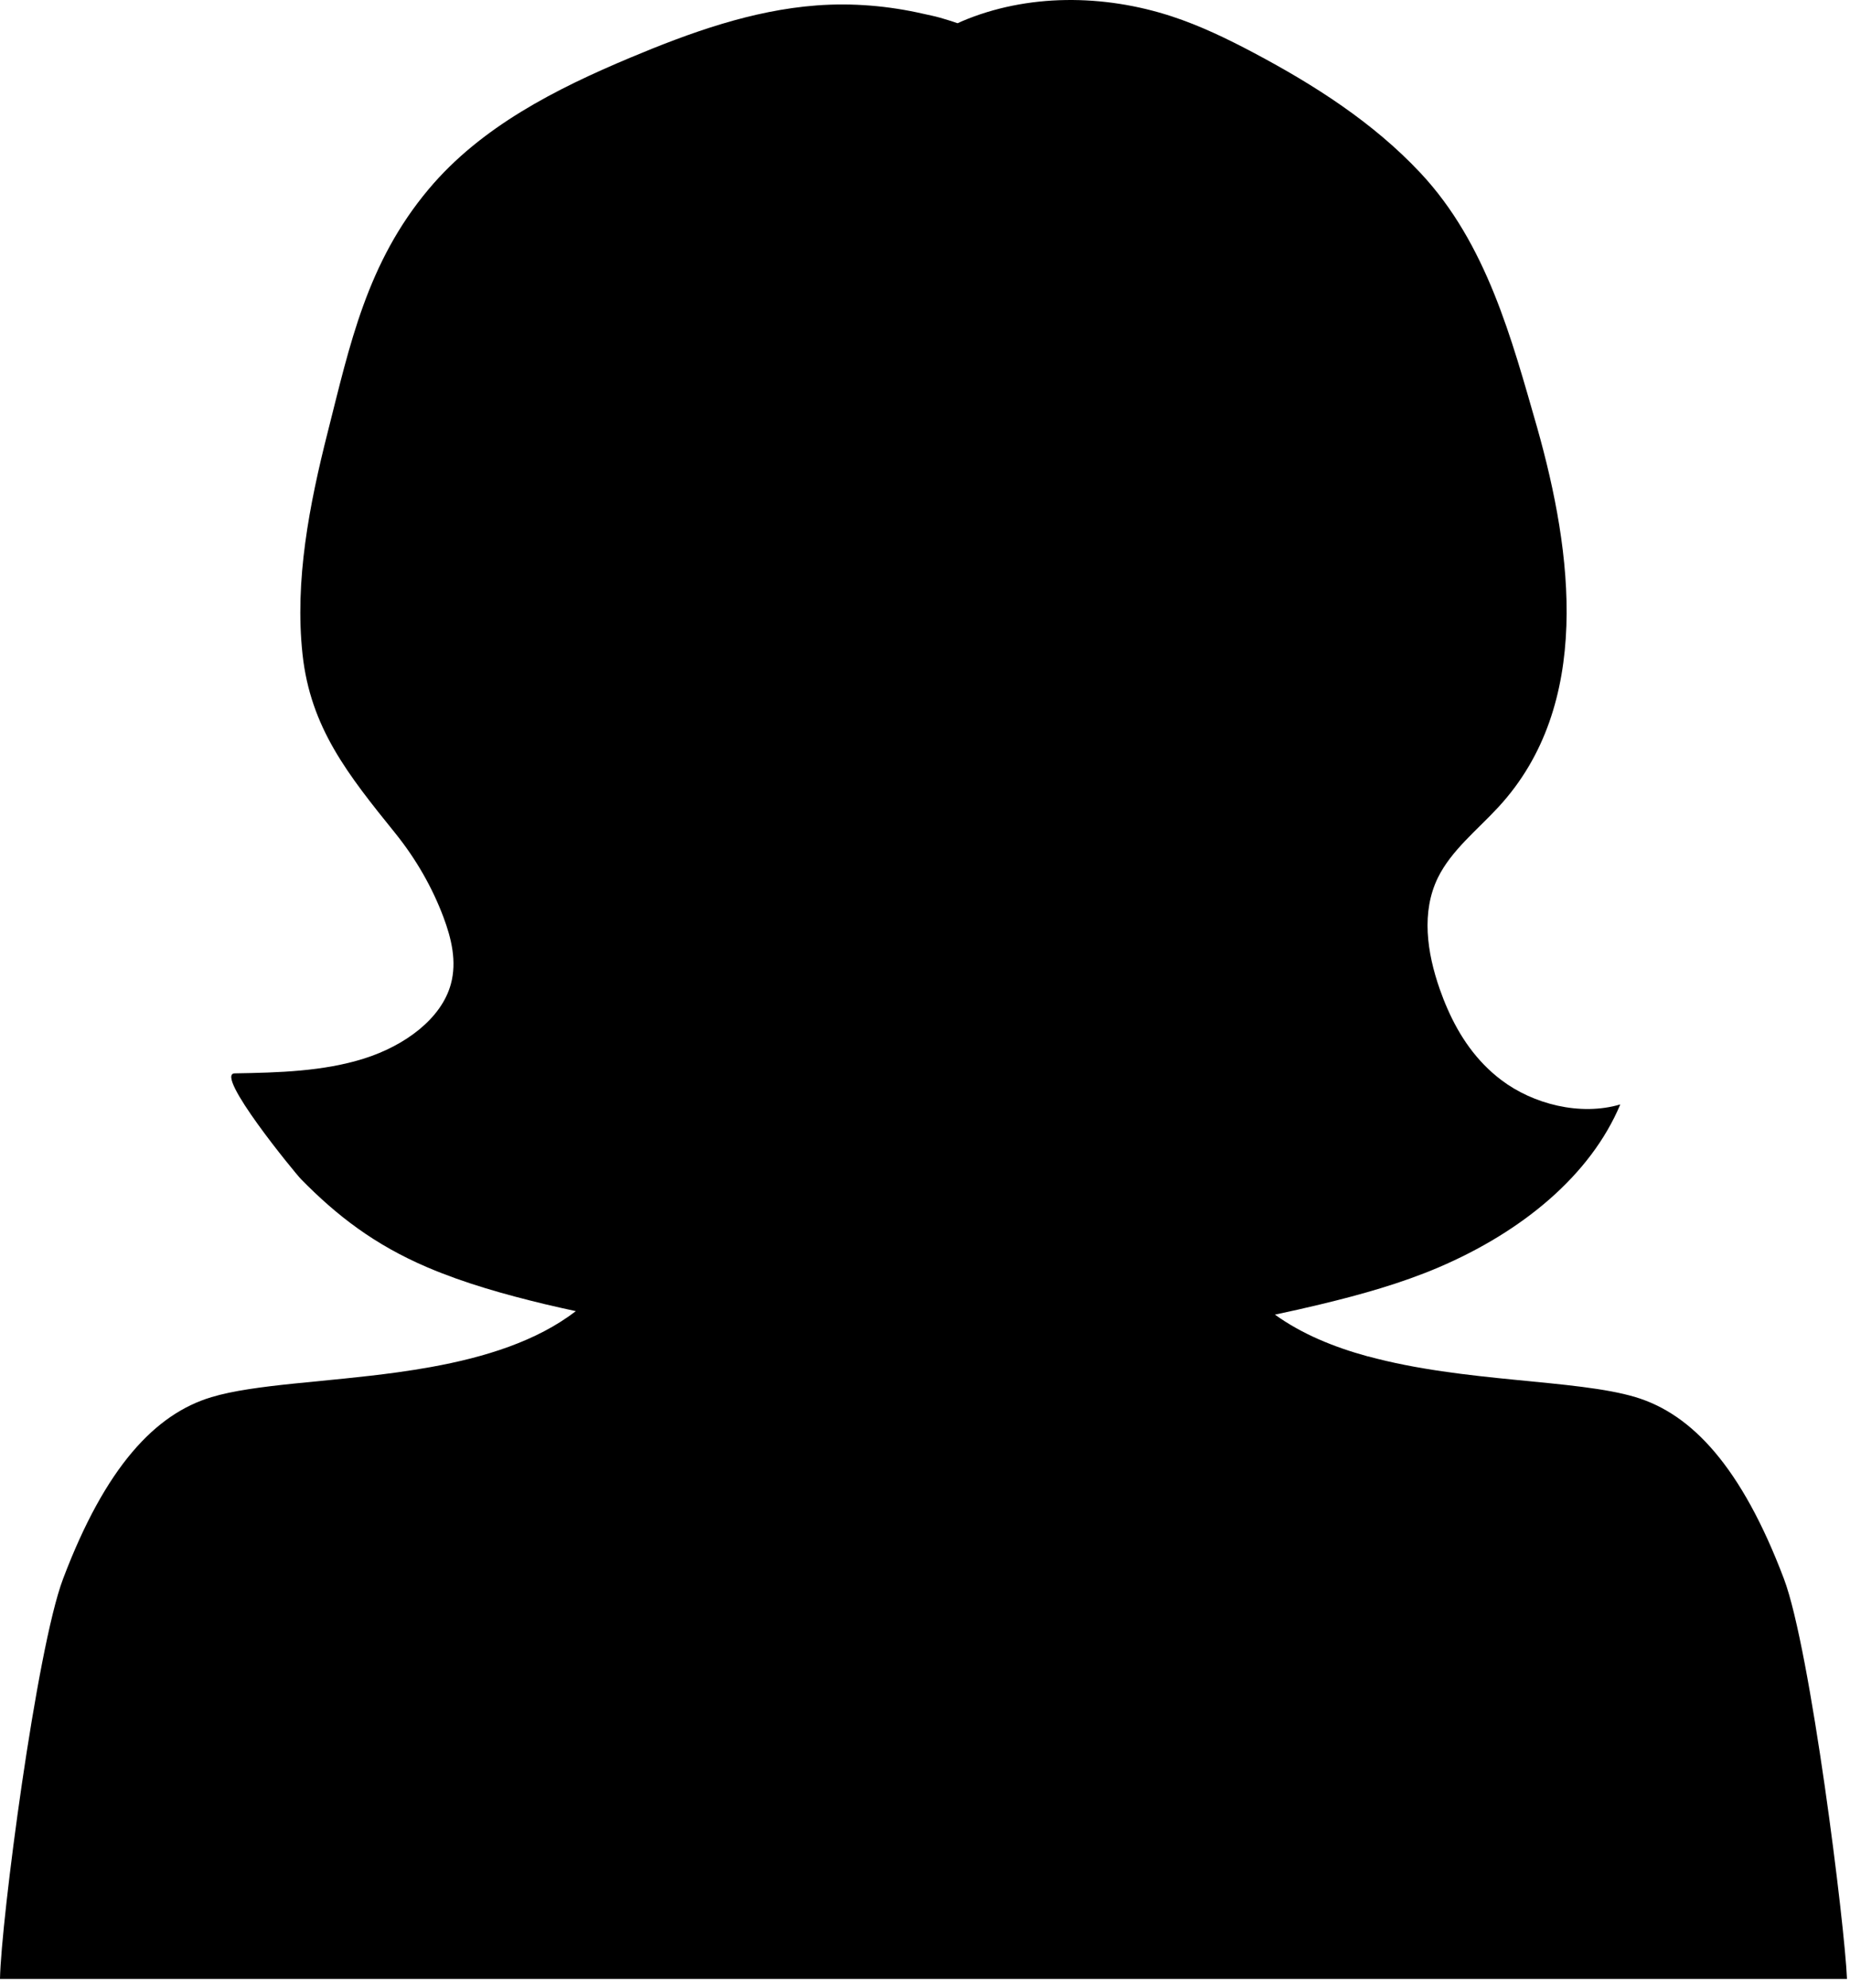 <?xml version="1.0" encoding="UTF-8" standalone="no"?>
<!DOCTYPE svg PUBLIC "-//W3C//DTD SVG 1.1//EN" "http://www.w3.org/Graphics/SVG/1.1/DTD/svg11.dtd">
<svg width="100%" height="100%" viewBox="0 0 149 160" version="1.1" xmlns="http://www.w3.org/2000/svg" xmlns:xlink="http://www.w3.org/1999/xlink" xml:space="preserve" xmlns:serif="http://www.serif.com/" style="fill-rule:evenodd;clip-rule:evenodd;stroke-linejoin:round;stroke-miterlimit:2;">
    <g transform="matrix(1,0,0,1,-608.292,-420.01)">
        <path d="M740.025,532.477C735.245,531.031 726.179,531.299 718.479,529.192C718.479,529.194 718.477,529.197 718.476,529.2C718.464,529.197 718.453,529.194 718.441,529.19C717.085,528.819 715.771,528.373 714.531,527.83C714.513,527.822 714.494,527.814 714.476,527.807C713.227,527.256 712.053,526.607 710.985,525.839C710.982,525.836 710.979,525.834 710.977,525.832C712.213,525.573 713.443,525.296 714.663,525.001C717.922,524.219 721.149,523.311 724.154,522.031C730.928,519.138 736.404,514.594 738.792,508.912C735.563,509.866 731.757,508.881 729.215,506.954C727.176,505.416 725.83,503.385 724.889,501.25C724.653,500.721 724.442,500.178 724.253,499.64C723.212,496.669 722.755,493.417 724.098,490.668C725.175,488.466 727.279,486.817 728.976,484.976C736.568,476.758 734.939,464.497 732.1,454.446C730.035,447.271 728.032,439.633 722.702,433.937C718.898,429.877 714.165,426.86 709.304,424.279C707.158,423.142 704.968,422.081 702.658,421.325C697.201,419.543 691.041,419.471 685.729,421.737C685.626,421.782 685.522,421.834 685.419,421.88C684.946,421.722 684.468,421.563 683.984,421.43C683.552,421.308 683.108,421.223 682.67,421.123C679.854,420.478 676.944,420.229 674.061,420.447C668.854,420.839 663.875,422.632 659.062,424.649C653.074,427.159 647.039,430.208 642.824,435.23C637.839,441.156 636.471,447.758 634.699,454.746C633.195,460.674 632.019,466.756 632.657,472.668C633.297,478.588 636.303,482.344 640.134,487.089C641.782,489.135 643.094,491.41 644.003,493.825C644.65,495.544 645.099,497.406 644.607,499.217C643.85,502.019 640.89,504.188 637.605,505.222C634.323,506.255 630.736,506.352 627.204,506.411C625.481,506.417 632.065,514.45 632.541,514.933C635.414,517.862 638.462,520.212 642.715,522.026C645.718,523.307 648.947,524.213 652.208,524.997C653.022,525.194 653.849,525.371 654.671,525.552C651.51,527.979 647.331,529.268 643.014,530.048C643.011,530.049 643.008,530.049 643.006,530.05C642.572,530.128 642.137,530.201 641.701,530.27C641.679,530.273 641.656,530.277 641.634,530.28C641.199,530.349 640.765,530.413 640.33,530.474C640.325,530.475 640.32,530.475 640.314,530.476C634.5,531.282 628.781,531.43 625.316,532.477C620.797,533.833 616.785,538.081 613.371,547.101C611.229,552.764 608.371,574.669 608.292,579.304L757.048,579.304C756.885,575.078 754.115,552.764 751.971,547.101C748.558,538.081 744.544,533.833 740.025,532.477Z" style="fill-rule:nonzero;"/>
    </g>
</svg>
